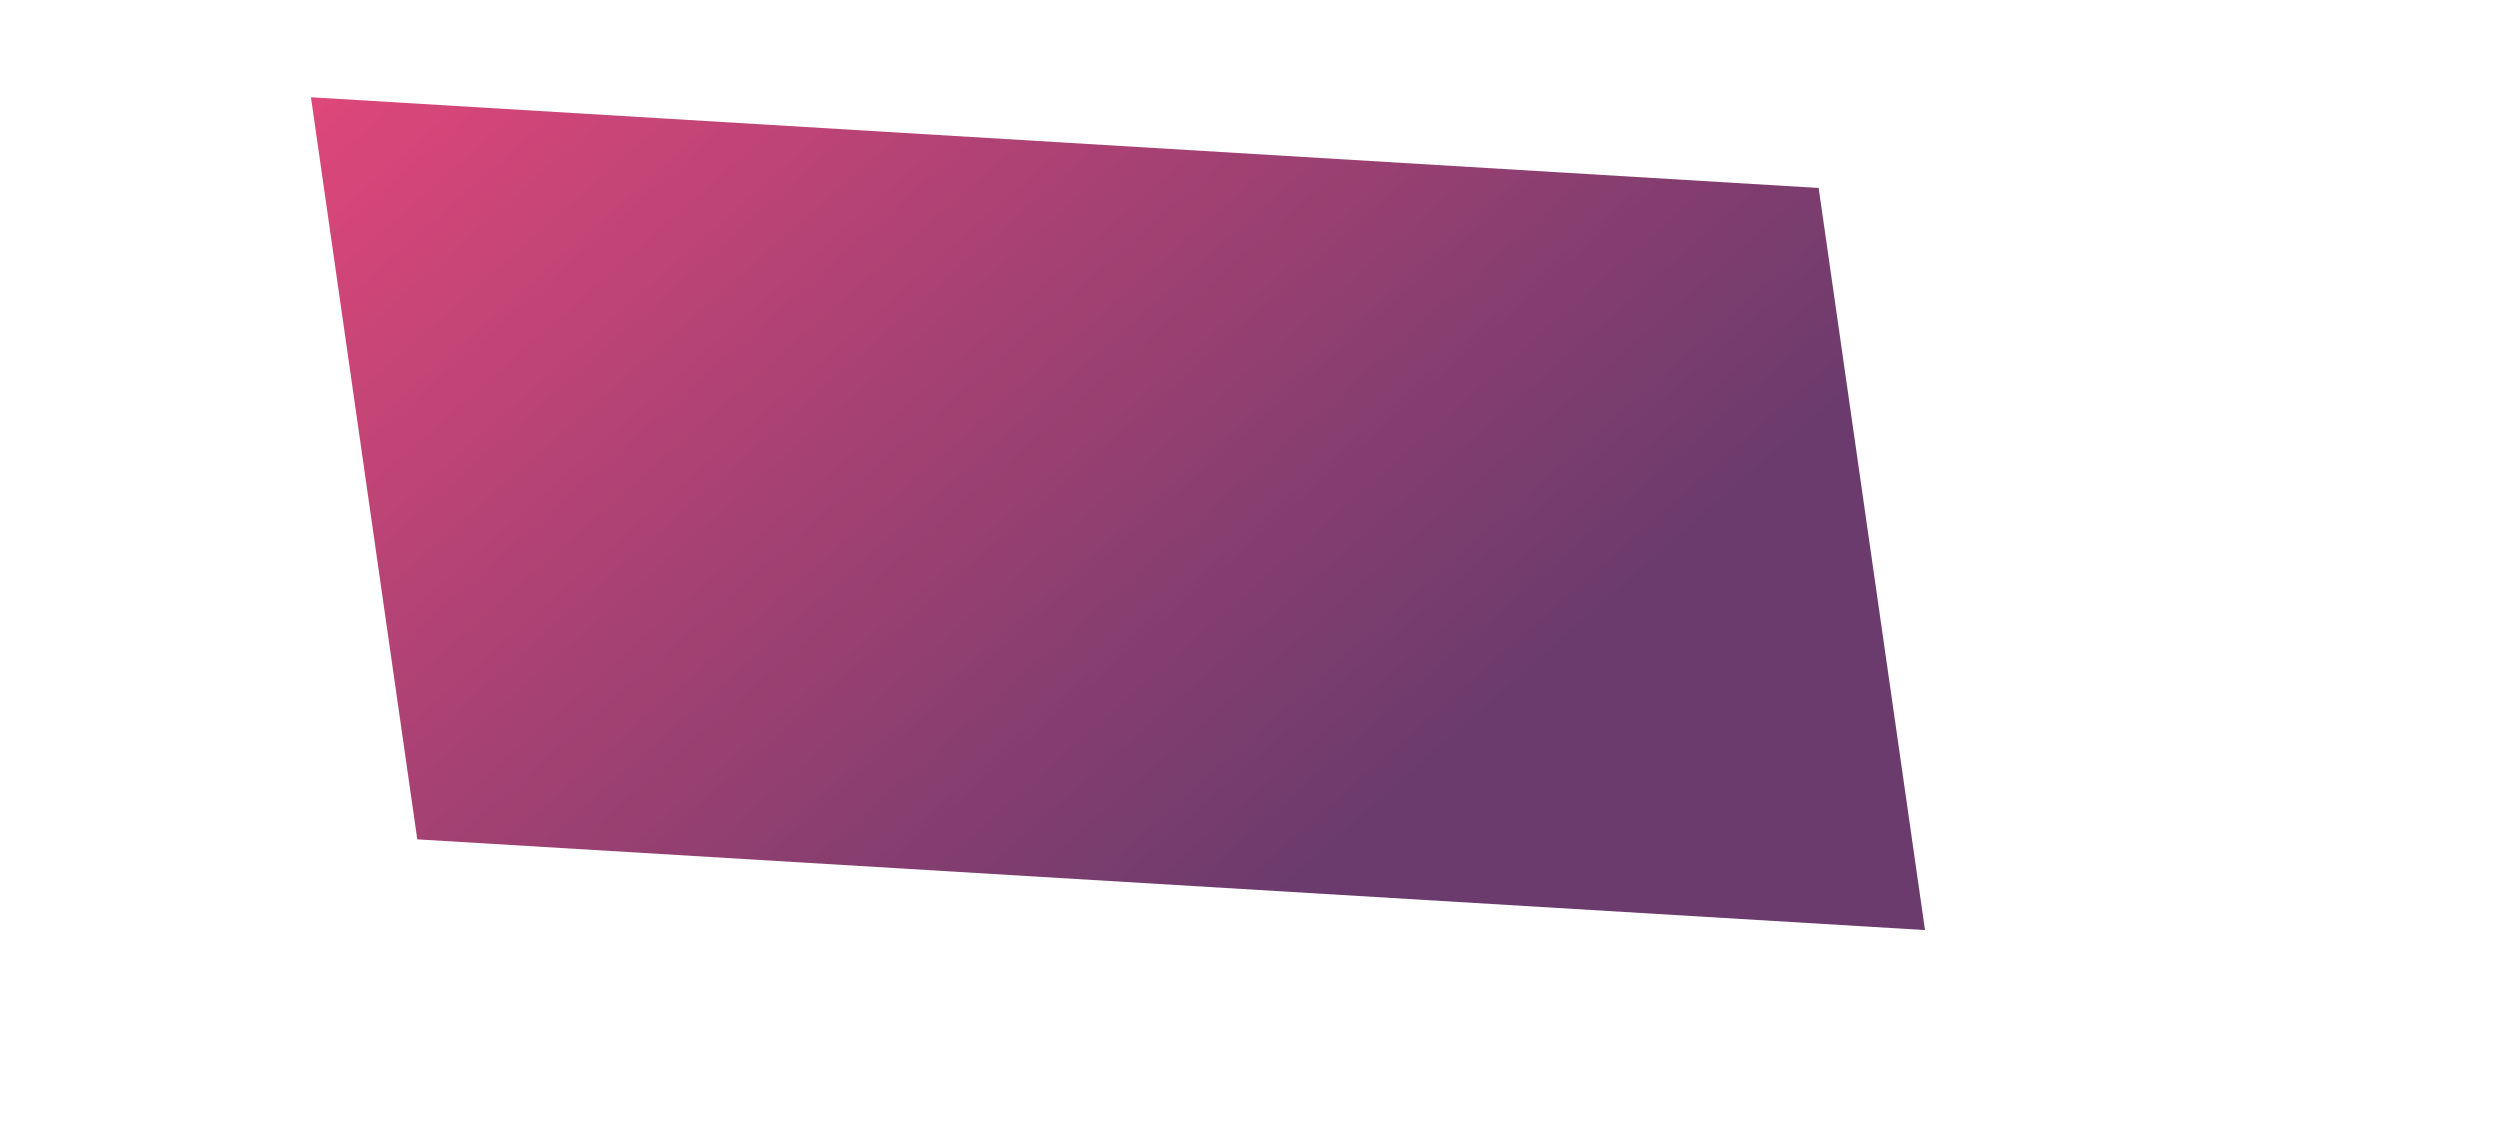 <svg width="1600" height="727" viewBox="0 0 1600 727" fill="none" xmlns="http://www.w3.org/2000/svg">
<g opacity="0.8" filter="url(#filter0_f_24_7231)">
<path d="M199 62.247L1163.94 120.299L1232 595.247L267.059 537.194L199 62.247Z" fill="url(#paint0_linear_24_7231)"/>
</g>
<defs>
<filter id="filter0_f_24_7231" x="139" y="2.247" width="1153" height="653" filterUnits="userSpaceOnUse" color-interpolation-filters="sRGB">
<feFlood flood-opacity="0" result="BackgroundImageFix"/>
<feBlend mode="normal" in="SourceGraphic" in2="BackgroundImageFix" result="shape"/>
<feGaussianBlur stdDeviation="30" result="effect1_foregroundBlur_24_7231"/>
</filter>
<linearGradient id="paint0_linear_24_7231" x1="66.749" y1="100.95" x2="633.051" y2="742.775" gradientUnits="userSpaceOnUse">
<stop stop-color="#E01A59"/>
<stop offset="1" stop-color="#460A48"/>
</linearGradient>
</defs>
</svg>
